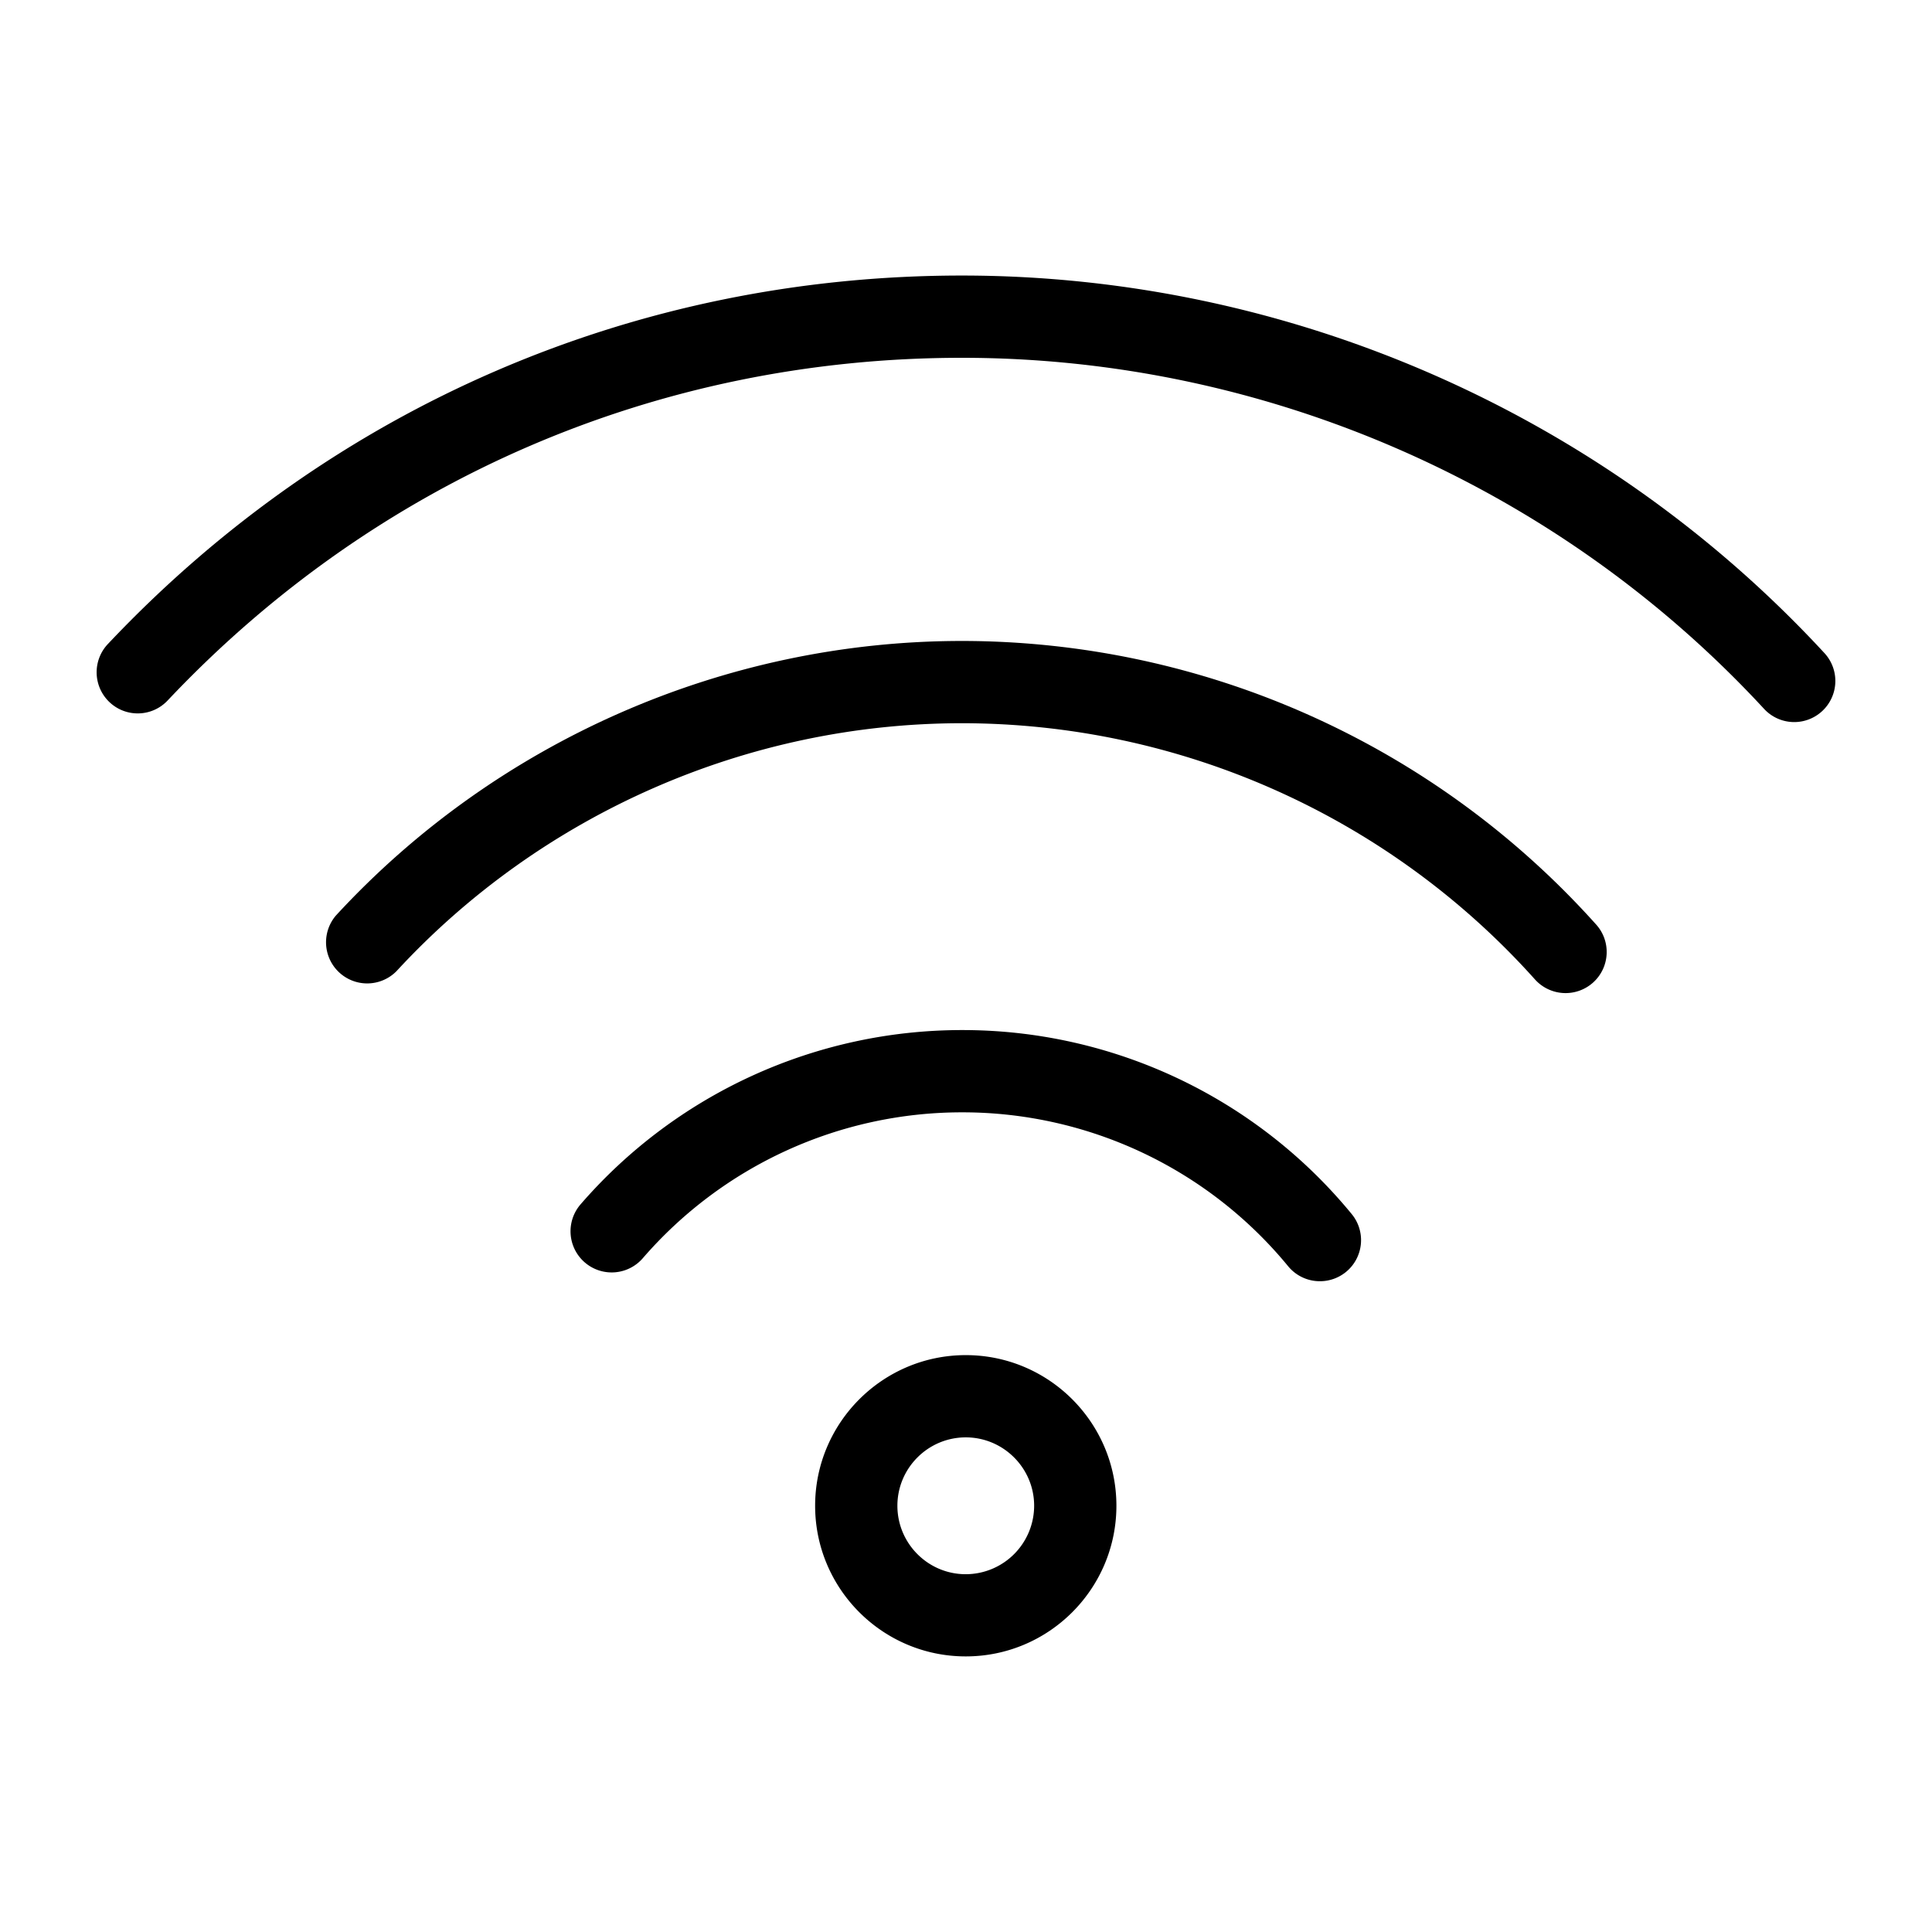 <?xml version="1.0" encoding="UTF-8"?> <svg xmlns="http://www.w3.org/2000/svg" width="100pt" height="100pt" viewBox="0 0 100 100"><path d="M42.191 77.938c0 4.3 3.496 7.797 7.797 7.797s7.797-3.496 7.797-7.797-3.496-7.797-7.797-7.797-7.797 3.5-7.797 7.797m11.336 0a3.547 3.547 0 0 1-3.54 3.543c-1.952 0-3.538-1.59-3.538-3.543s1.59-3.54 3.539-3.54 3.539 1.59 3.539 3.54M49.789 14.262c-16.902 0-32.602 6.773-44.207 19.074a2.13 2.13 0 0 0 .086 3.008c.855.808 2.2.77 3.008-.086C19.469 24.817 34.07 18.52 49.789 18.52c15.715 0 30.848 6.621 41.52 18.172a2.125 2.125 0 0 0 3.004.117 2.126 2.126 0 0 0 .117-3.008C82.96 21.383 66.688 14.262 49.789 14.262z"></path><path d="M49.789 33.176c-12.27 0-24.078 5.18-32.398 14.207a2.13 2.13 0 0 0 3.129 2.887c7.52-8.156 18.188-12.836 29.27-12.836a39.85 39.85 0 0 1 29.66 13.262 2.13 2.13 0 0 0 3.004.164c.875-.785.949-2.13.164-3.004a44.1 44.1 0 0 0-32.828-14.68zM66.676 65.543a2.12 2.12 0 0 0 1.645.773 2.126 2.126 0 0 0 1.64-3.48 26.05 26.05 0 0 0-20.168-9.52 26.11 26.11 0 0 0-19.742 9.02 2.129 2.129 0 1 0 3.219 2.79 21.85 21.85 0 0 1 16.527-7.552 21.81 21.81 0 0 1 16.879 7.969"></path></svg> 